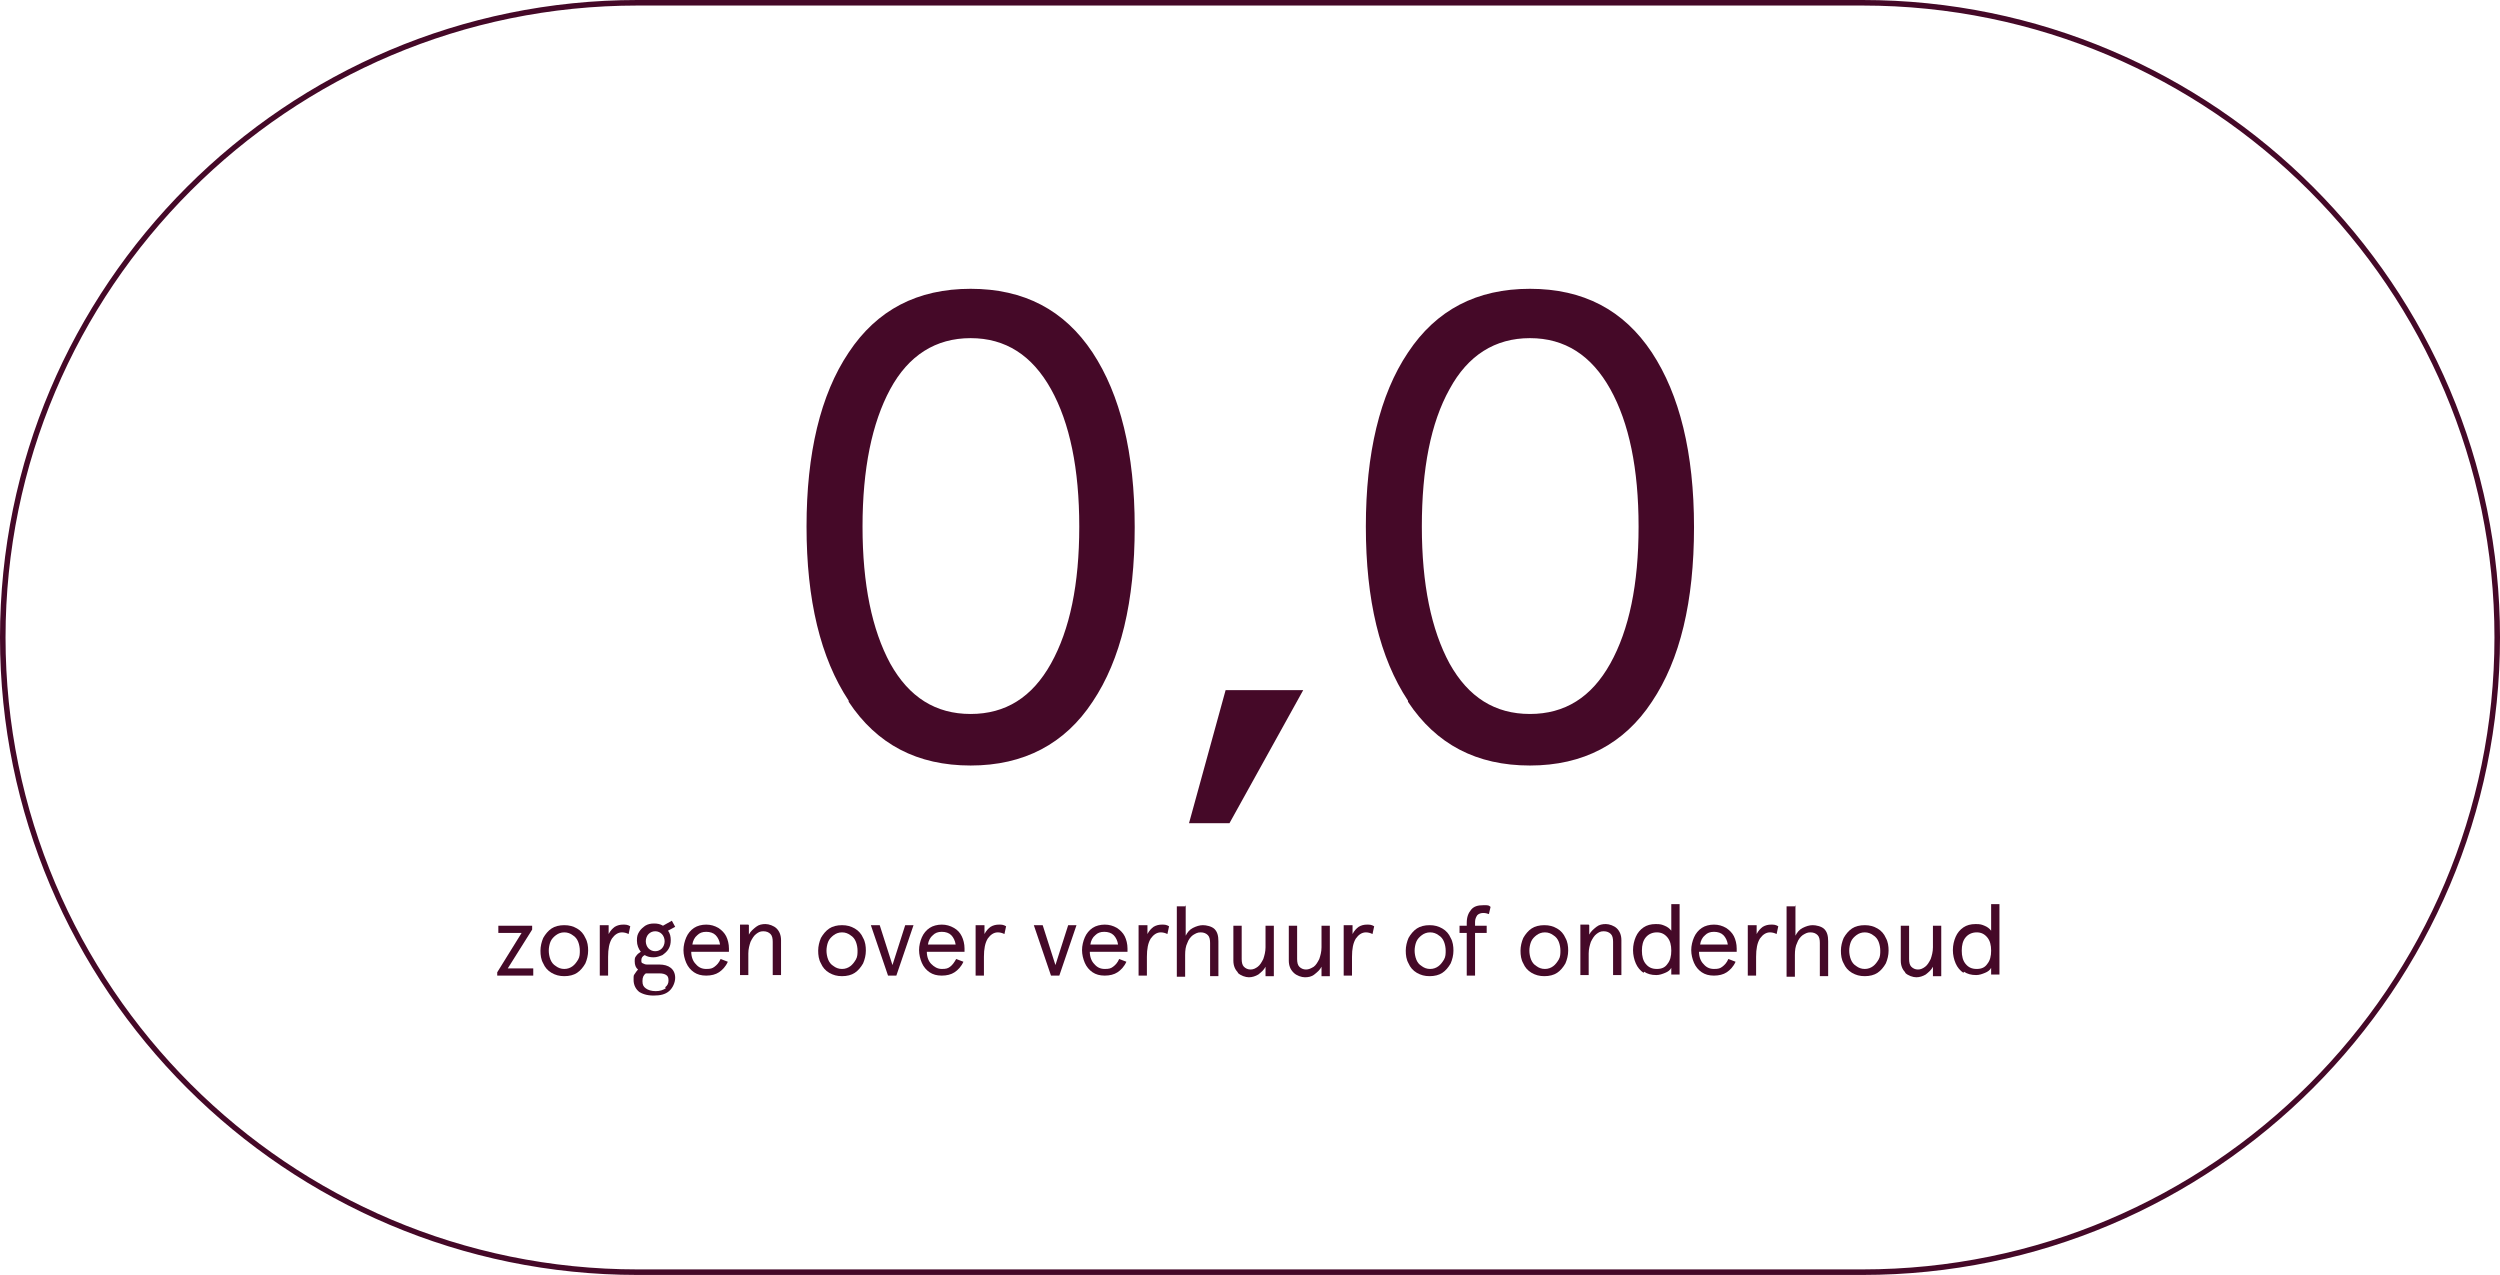 <svg xmlns="http://www.w3.org/2000/svg" id="uuid-f01cbfd8-06c5-4b44-aefc-ab56563e0ee7" viewBox="0 0 451 230"><g id="uuid-779326ad-5c66-40b9-a1de-ad46244f940c"><g id="uuid-2b449e2d-c2d1-4e46-bbbc-a5723d7d0d40"><g><path d="M89.7,175.4l4.4-7.1h-4.2v-1.3h6.1v.7l-4.4,7h4.6v1.3h-6.5v-.6Z" fill="#450928" stroke-width="0"></path><path d="M99.5,175.5c-.7-.4-1.2-1-1.5-1.7-.4-.7-.5-1.5-.5-2.3s.2-1.6.5-2.3c.4-.7.9-1.3,1.5-1.7s1.4-.6,2.3-.6,1.6.2,2.3.6,1.2,1,1.5,1.7c.4.7.5,1.5.5,2.3s-.2,1.6-.5,2.3c-.4.7-.9,1.3-1.5,1.7s-1.4.6-2.3.6-1.6-.2-2.3-.6ZM103.3,174.3c.4-.3.7-.7,1-1.2s.3-1.1.3-1.6-.1-1.1-.3-1.6c-.2-.5-.5-.9-1-1.2-.4-.3-.9-.5-1.5-.5s-1.1.2-1.5.5c-.4.3-.8.7-1,1.2-.2.5-.3,1.1-.3,1.6s.1,1.1.3,1.6c.2.5.5.9,1,1.2.4.3.9.5,1.5.5s1.1-.2,1.5-.5Z" fill="#450928" stroke-width="0"></path><path d="M109.8,166.9v1.6c.3-.6.7-1,1.1-1.3.5-.3,1-.4,1.5-.4s.8,0,1.3.3l-.3,1.4c-.4-.2-.8-.3-1.2-.3-.7,0-1.3.4-1.8,1.1-.5.8-.7,1.9-.7,3.3v3.4h-1.5v-9.1h1.5Z" fill="#450928" stroke-width="0"></path><path d="M115.4,179c-.7-.5-1.1-1.3-1.1-2.2s0-.8.2-1.1c.2-.3.4-.6.6-.8-.4-.3-.6-.8-.6-1.5s.1-.7.3-1c.2-.3.5-.5.8-.7-.4-.5-.7-1.2-.7-2s.1-1.1.4-1.6.7-.8,1.1-1.1c.5-.3,1-.4,1.6-.4s1.1.1,1.6.4l1.6-.9.6,1.1-1.3.7c.4.5.5,1.1.5,1.7s-.1,1.1-.4,1.6c-.3.5-.7.8-1.1,1.1-.5.2-1,.4-1.6.4s-1.1-.1-1.6-.4c-.4.2-.6.5-.6.9s0,.5.3.6c.2.1.4.2.7.2h2.2c.9,0,1.6.2,2.1.6.5.4.8,1,.8,1.8s-.4,1.8-1.1,2.4-1.6.8-2.8.8-2.1-.3-2.8-.8ZM120,178.1c.4-.3.6-.7.6-1.2s-.1-.8-.4-1-.7-.3-1.2-.3h-1.6c-.3,0-.6,0-.9,0-.4.3-.6.7-.6,1.4s.2,1,.6,1.3c.4.3,1,.5,1.8.5s1.3-.2,1.8-.5ZM119.4,171.1c.3-.3.5-.8.5-1.3s-.2-1-.5-1.3c-.3-.3-.7-.5-1.2-.5s-.9.2-1.2.5c-.3.3-.5.8-.5,1.3s.2,1,.5,1.3c.3.3.7.5,1.2.5s.9-.2,1.2-.5Z" fill="#450928" stroke-width="0"></path><path d="M131.4,171.7h-6.7c0,.9.3,1.7.8,2.2.5.6,1.1.9,1.9.9s1.1-.1,1.5-.4c.4-.3.8-.7,1.1-1.4l1.3.5c-.4.9-1,1.5-1.6,1.9s-1.4.6-2.3.6-1.6-.2-2.2-.6-1.1-1-1.4-1.7-.5-1.5-.5-2.3.2-1.6.5-2.3.8-1.3,1.4-1.7,1.4-.6,2.2-.6,1.5.2,2.2.6c.6.4,1.1.9,1.4,1.5.3.6.5,1.4.5,2.2v.6ZM129.9,170.4c-.1-.7-.4-1.3-.8-1.7s-1-.6-1.7-.6-1.2.2-1.6.6c-.5.4-.8,1-.9,1.7h5.1Z" fill="#450928" stroke-width="0"></path><path d="M135.1,166.9v1.7c.3-.6.8-1,1.3-1.4s1.1-.5,1.7-.5,1.5.3,2,.8.8,1.2.8,2.1v6.3h-1.5v-6c0-.6-.1-1.1-.4-1.4-.3-.3-.7-.5-1.3-.5s-.9.2-1.3.5c-.4.3-.7.8-1,1.4-.2.6-.4,1.3-.4,2.1v3.9h-1.5v-9.1h1.5Z" fill="#450928" stroke-width="0"></path><path d="M149.6,175.5c-.7-.4-1.2-1-1.5-1.7-.4-.7-.5-1.5-.5-2.3s.2-1.6.5-2.3c.4-.7.9-1.3,1.5-1.7s1.4-.6,2.3-.6,1.6.2,2.3.6,1.2,1,1.5,1.7c.4.7.5,1.5.5,2.3s-.2,1.6-.5,2.3c-.4.7-.9,1.3-1.5,1.7s-1.4.6-2.3.6-1.6-.2-2.3-.6ZM153.4,174.3c.4-.3.7-.7,1-1.2s.3-1.1.3-1.6-.1-1.1-.3-1.6c-.2-.5-.5-.9-1-1.2-.4-.3-.9-.5-1.5-.5s-1.1.2-1.5.5c-.4.3-.8.7-1,1.2-.2.5-.3,1.1-.3,1.6s.1,1.1.3,1.6.5.9,1,1.2c.4.3.9.5,1.5.5s1.1-.2,1.5-.5Z" fill="#450928" stroke-width="0"></path><path d="M157.2,166.9h1.5l2.3,7.2,2.3-7.2h1.5l-3.1,9.1h-1.5l-3.1-9.1Z" fill="#450928" stroke-width="0"></path><path d="M173.9,171.7h-6.7c0,.9.3,1.7.8,2.2s1.1.9,1.9.9,1.1-.1,1.5-.4c.4-.3.7-.7,1.1-1.4l1.3.5c-.4.9-1,1.5-1.6,1.9s-1.4.6-2.3.6-1.6-.2-2.2-.6-1.1-1-1.4-1.7c-.3-.7-.5-1.5-.5-2.3s.2-1.6.5-2.3c.3-.7.8-1.3,1.4-1.7s1.4-.6,2.2-.6,1.5.2,2.2.6,1.1.9,1.4,1.5c.3.6.5,1.4.5,2.2v.6ZM172.4,170.4c-.1-.7-.4-1.3-.8-1.7-.4-.4-1-.6-1.7-.6s-1.2.2-1.6.6c-.5.4-.8,1-.9,1.7h5.1Z" fill="#450928" stroke-width="0"></path><path d="M177.6,166.9v1.6c.3-.6.7-1,1.1-1.3.5-.3,1-.4,1.5-.4s.8,0,1.3.3l-.3,1.4c-.4-.2-.8-.3-1.2-.3-.7,0-1.3.4-1.8,1.1-.5.8-.7,1.9-.7,3.3v3.4h-1.5v-9.1h1.5Z" fill="#450928" stroke-width="0"></path><path d="M186.6,166.9h1.5l2.3,7.2,2.3-7.2h1.5l-3.1,9.1h-1.5l-3.1-9.1Z" fill="#450928" stroke-width="0"></path><path d="M203.3,171.7h-6.7c0,.9.3,1.7.8,2.2.5.6,1.1.9,1.9.9s1.1-.1,1.5-.4c.4-.3.8-.7,1.1-1.4l1.3.5c-.4.9-1,1.5-1.6,1.9s-1.4.6-2.3.6-1.6-.2-2.2-.6-1.1-1-1.4-1.7-.5-1.5-.5-2.3.2-1.6.5-2.3.8-1.3,1.4-1.7,1.4-.6,2.2-.6,1.5.2,2.2.6c.6.4,1.1.9,1.4,1.5.3.6.5,1.4.5,2.2v.6ZM201.7,170.4c-.1-.7-.4-1.3-.8-1.7s-1-.6-1.7-.6-1.2.2-1.6.6c-.5.4-.8,1-.9,1.7h5.1Z" fill="#450928" stroke-width="0"></path><path d="M207,166.9v1.6c.3-.6.7-1,1.1-1.3.5-.3,1-.4,1.5-.4s.8,0,1.3.3l-.3,1.4c-.4-.2-.8-.3-1.2-.3-.7,0-1.3.4-1.8,1.1-.5.8-.7,1.9-.7,3.3v3.4h-1.5v-9.1h1.5Z" fill="#450928" stroke-width="0"></path><path d="M213.9,163.3v5.5c.3-.6.7-1.1,1.3-1.4s1.2-.5,1.8-.5,1.6.2,2.1.7c.5.5.7,1.2.7,2.2v6.3h-1.5v-6c0-.6-.1-1.1-.4-1.4s-.7-.5-1.3-.5-.9.2-1.4.5c-.4.3-.8.8-1,1.4-.3.6-.4,1.3-.4,2.2v3.9h-1.5v-12.7h1.5Z" fill="#450928" stroke-width="0"></path><path d="M223.3,175.4c-.5-.5-.8-1.2-.8-2.1v-6.3h1.5v6c0,.6.1,1.1.4,1.4.3.3.7.5,1.2.5s.9-.2,1.3-.5.7-.8,1-1.4c.2-.6.4-1.3.4-2.1v-3.9h1.5v9.1h-1.5v-1.7c-.3.6-.8,1-1.3,1.4-.5.3-1.1.5-1.7.5s-1.5-.3-2-.8Z" fill="#450928" stroke-width="0"></path><path d="M233.3,175.4c-.5-.5-.8-1.2-.8-2.1v-6.3h1.5v6c0,.6.1,1.1.4,1.4.3.3.7.5,1.2.5s.9-.2,1.4-.5c.4-.3.7-.8,1-1.4.2-.6.4-1.3.4-2.1v-3.9h1.5v9.1h-1.5v-1.7c-.3.6-.8,1-1.3,1.4s-1.1.5-1.7.5-1.5-.3-2-.8Z" fill="#450928" stroke-width="0"></path><path d="M244,166.9v1.6c.3-.6.7-1,1.1-1.3.5-.3,1-.4,1.5-.4s.8,0,1.3.3l-.3,1.4c-.4-.2-.8-.3-1.2-.3-.7,0-1.3.4-1.8,1.1-.5.8-.7,1.9-.7,3.3v3.4h-1.5v-9.1h1.5Z" fill="#450928" stroke-width="0"></path><path d="M255.6,175.5c-.7-.4-1.2-1-1.5-1.7-.4-.7-.5-1.5-.5-2.3s.2-1.6.5-2.3c.4-.7.9-1.3,1.5-1.7s1.4-.6,2.3-.6,1.6.2,2.3.6,1.2,1,1.5,1.7c.4.7.5,1.5.5,2.3s-.2,1.6-.5,2.3c-.4.7-.9,1.3-1.5,1.7s-1.4.6-2.3.6-1.6-.2-2.3-.6ZM259.5,174.3c.4-.3.7-.7,1-1.2s.3-1.1.3-1.6-.1-1.1-.3-1.6c-.2-.5-.5-.9-1-1.2-.4-.3-.9-.5-1.5-.5s-1.1.2-1.5.5c-.4.3-.8.7-1,1.2-.2.5-.3,1.1-.3,1.6s.1,1.1.3,1.6.5.9,1,1.2c.4.3.9.5,1.5.5s1.1-.2,1.5-.5Z" fill="#450928" stroke-width="0"></path><path d="M263.3,168.3v-1.3h1.3v-.5c0-1.1.3-1.8.8-2.4s1.2-.8,2.2-.8.9,0,1.3.3l-.3,1.3c-.3-.1-.6-.2-1-.2s-.8.1-1.1.4c-.2.3-.4.7-.4,1.2v.7h2.1v1.3h-2.1v7.7h-1.5v-7.7h-1.3Z" fill="#450928" stroke-width="0"></path><path d="M276.3,175.5c-.7-.4-1.2-1-1.5-1.7-.4-.7-.5-1.5-.5-2.3s.2-1.6.5-2.3c.4-.7.9-1.3,1.5-1.7s1.4-.6,2.3-.6,1.6.2,2.3.6,1.2,1,1.5,1.7c.4.7.5,1.5.5,2.3s-.2,1.6-.5,2.3c-.4.7-.9,1.3-1.5,1.7s-1.4.6-2.3.6-1.6-.2-2.3-.6ZM280.2,174.3c.4-.3.7-.7,1-1.2s.3-1.1.3-1.6-.1-1.1-.3-1.6c-.2-.5-.5-.9-1-1.2-.4-.3-.9-.5-1.5-.5s-1.1.2-1.5.5c-.4.3-.8.7-1,1.2-.2.5-.3,1.1-.3,1.6s.1,1.1.3,1.6.5.9,1,1.2c.4.3.9.5,1.5.5s1.1-.2,1.5-.5Z" fill="#450928" stroke-width="0"></path><path d="M286.7,166.9v1.7c.3-.6.8-1,1.3-1.4s1.1-.5,1.7-.5,1.5.3,2,.8.8,1.2.8,2.1v6.3h-1.5v-6c0-.6-.1-1.1-.4-1.4-.3-.3-.7-.5-1.3-.5s-.9.2-1.3.5c-.4.3-.7.8-1,1.4-.2.6-.4,1.3-.4,2.1v3.9h-1.5v-9.1h1.5Z" fill="#450928" stroke-width="0"></path><path d="M296.5,175.5c-.6-.4-1.1-1-1.4-1.7-.3-.7-.5-1.5-.5-2.4s.2-1.7.5-2.4c.3-.7.8-1.3,1.4-1.7.6-.4,1.3-.6,2.2-.6s1.1.1,1.6.3c.5.2.9.5,1.2.9v-4.8h1.5v12.7h-1.5v-1.2c-.2.4-.6.7-1.1.9s-1,.4-1.6.4c-.9,0-1.6-.2-2.2-.6ZM300.8,173.9c.5-.6.7-1.4.7-2.4s-.2-1.8-.7-2.4-1.1-.9-1.9-.9-1.5.3-2,.9c-.5.6-.7,1.4-.7,2.4s.2,1.8.7,2.4c.5.6,1.1.9,2,.9s1.5-.3,1.9-.9Z" fill="#450928" stroke-width="0"></path><path d="M313.2,171.7h-6.7c0,.9.3,1.7.8,2.2.5.6,1.1.9,1.9.9s1.1-.1,1.5-.4c.4-.3.8-.7,1.1-1.4l1.3.5c-.4.9-1,1.5-1.6,1.9s-1.4.6-2.3.6-1.6-.2-2.2-.6-1.1-1-1.4-1.7-.5-1.5-.5-2.3.2-1.6.5-2.3.8-1.3,1.4-1.7,1.4-.6,2.2-.6,1.5.2,2.2.6c.6.4,1.1.9,1.4,1.5.3.6.5,1.4.5,2.2v.6ZM311.7,170.4c-.1-.7-.4-1.3-.8-1.7s-1-.6-1.7-.6-1.2.2-1.6.6c-.5.4-.8,1-.9,1.7h5.1Z" fill="#450928" stroke-width="0"></path><path d="M316.9,166.9v1.6c.3-.6.7-1,1.1-1.3.5-.3,1-.4,1.5-.4s.8,0,1.3.3l-.3,1.4c-.4-.2-.8-.3-1.2-.3-.7,0-1.3.4-1.8,1.1-.5.8-.7,1.9-.7,3.3v3.4h-1.5v-9.1h1.5Z" fill="#450928" stroke-width="0"></path><path d="M323.9,163.3v5.5c.3-.6.7-1.1,1.3-1.4s1.2-.5,1.8-.5,1.6.2,2.1.7c.5.5.7,1.2.7,2.2v6.3h-1.5v-6c0-.6-.1-1.1-.4-1.4s-.7-.5-1.3-.5-.9.2-1.4.5c-.4.3-.8.8-1,1.4-.3.6-.4,1.3-.4,2.2v3.9h-1.5v-12.7h1.5Z" fill="#450928" stroke-width="0"></path><path d="M334.1,175.5c-.7-.4-1.2-1-1.5-1.7-.4-.7-.5-1.5-.5-2.3s.2-1.6.5-2.3c.4-.7.9-1.3,1.5-1.7s1.4-.6,2.3-.6,1.6.2,2.3.6,1.2,1,1.5,1.7c.4.7.5,1.5.5,2.3s-.2,1.6-.5,2.3c-.4.7-.9,1.3-1.5,1.7s-1.4.6-2.3.6-1.6-.2-2.3-.6ZM337.9,174.3c.4-.3.7-.7,1-1.2s.3-1.1.3-1.6-.1-1.1-.3-1.6c-.2-.5-.5-.9-1-1.2-.4-.3-.9-.5-1.5-.5s-1.1.2-1.5.5c-.4.3-.8.7-1,1.2-.2.5-.3,1.1-.3,1.6s.1,1.1.3,1.6c.2.5.5.9,1,1.2.4.3.9.5,1.5.5s1.1-.2,1.5-.5Z" fill="#450928" stroke-width="0"></path><path d="M343.7,175.4c-.5-.5-.8-1.2-.8-2.1v-6.3h1.5v6c0,.6.1,1.1.4,1.4.3.3.7.5,1.2.5s.9-.2,1.3-.5.7-.8,1-1.4c.2-.6.4-1.3.4-2.1v-3.9h1.5v9.1h-1.5v-1.7c-.3.6-.8,1-1.3,1.4-.5.3-1.1.5-1.7.5s-1.5-.3-2-.8Z" fill="#450928" stroke-width="0"></path><path d="M354.2,175.5c-.6-.4-1.1-1-1.4-1.7-.3-.7-.5-1.5-.5-2.4s.2-1.7.5-2.4c.3-.7.8-1.3,1.4-1.7.6-.4,1.3-.6,2.2-.6s1.1.1,1.6.3c.5.2.9.5,1.2.9v-4.8h1.5v12.7h-1.5v-1.2c-.2.4-.6.7-1.1.9s-1,.4-1.6.4c-.9,0-1.6-.2-2.2-.6ZM358.5,173.9c.5-.6.7-1.4.7-2.4s-.2-1.8-.7-2.4c-.5-.6-1.1-.9-1.9-.9s-1.5.3-2,.9c-.5.6-.7,1.4-.7,2.4s.2,1.8.7,2.4c.5.6,1.1.9,2,.9s1.5-.3,1.9-.9Z" fill="#450928" stroke-width="0"></path></g></g><g id="uuid-065cca45-a990-4710-94ab-b7de8be95aed"><path d="M115,0h221C399.5,0,451,51.5,451,115h0c0,63.5-51.5,115-115,115H115C51.5,230,0,178.5,0,115h0C0,51.5,51.5,0,115,0Z" fill="none" stroke-width="0"></path><path d="M336,230H115C51.6,230,0,178.4,0,115S51.6,0,115,0h221c63.4,0,115,51.6,115,115s-51.6,115-115,115ZM115,1C52.1,1,1,52.1,1,115s51.1,114,114,114h221c62.9,0,114-51.1,114-114S398.9,1,336,1H115Z" fill="#450928" stroke-width="0"></path></g><g id="uuid-26c45ad1-9a22-45ea-8b91-df996bea8d09"><g><path d="M153.1,126.4c-5.1-7.7-7.6-18.2-7.6-31.4s2.5-23.8,7.6-31.4c5.1-7.7,12.4-11.5,22-11.5s16.9,3.8,22,11.5c5,7.6,7.6,18.1,7.6,31.5s-2.5,23.9-7.6,31.5c-5,7.6-12.4,11.5-22,11.5s-16.9-3.8-22-11.5ZM189.6,119.7c3.4-6.1,5.1-14.3,5.1-24.7s-1.7-18.7-5.1-24.8c-3.4-6.1-8.2-9.2-14.5-9.2s-11.2,3.1-14.5,9.2-5,14.4-5,24.8,1.7,18.6,5,24.7c3.4,6.1,8.2,9.1,14.5,9.1s11.1-3,14.5-9.1Z" fill="#450928" stroke-width="0"></path><path d="M221.1,124.5h14l-13.3,24h-7.3l6.6-24Z" fill="#450928" stroke-width="0"></path><path d="M254,126.4c-5.1-7.7-7.6-18.2-7.6-31.4s2.5-23.8,7.6-31.4c5.1-7.7,12.4-11.5,22-11.5s16.9,3.8,22,11.5c5,7.6,7.6,18.1,7.6,31.5s-2.5,23.9-7.6,31.5c-5,7.6-12.4,11.5-22,11.5s-16.9-3.8-22-11.5ZM290.5,119.7c3.4-6.1,5.1-14.3,5.1-24.7s-1.7-18.7-5.1-24.8c-3.4-6.1-8.2-9.2-14.5-9.2s-11.2,3.1-14.5,9.2c-3.4,6.1-5,14.4-5,24.8s1.7,18.6,5,24.7c3.4,6.1,8.2,9.1,14.5,9.1s11.1-3,14.5-9.1Z" fill="#450928" stroke-width="0"></path></g></g></g></svg>
